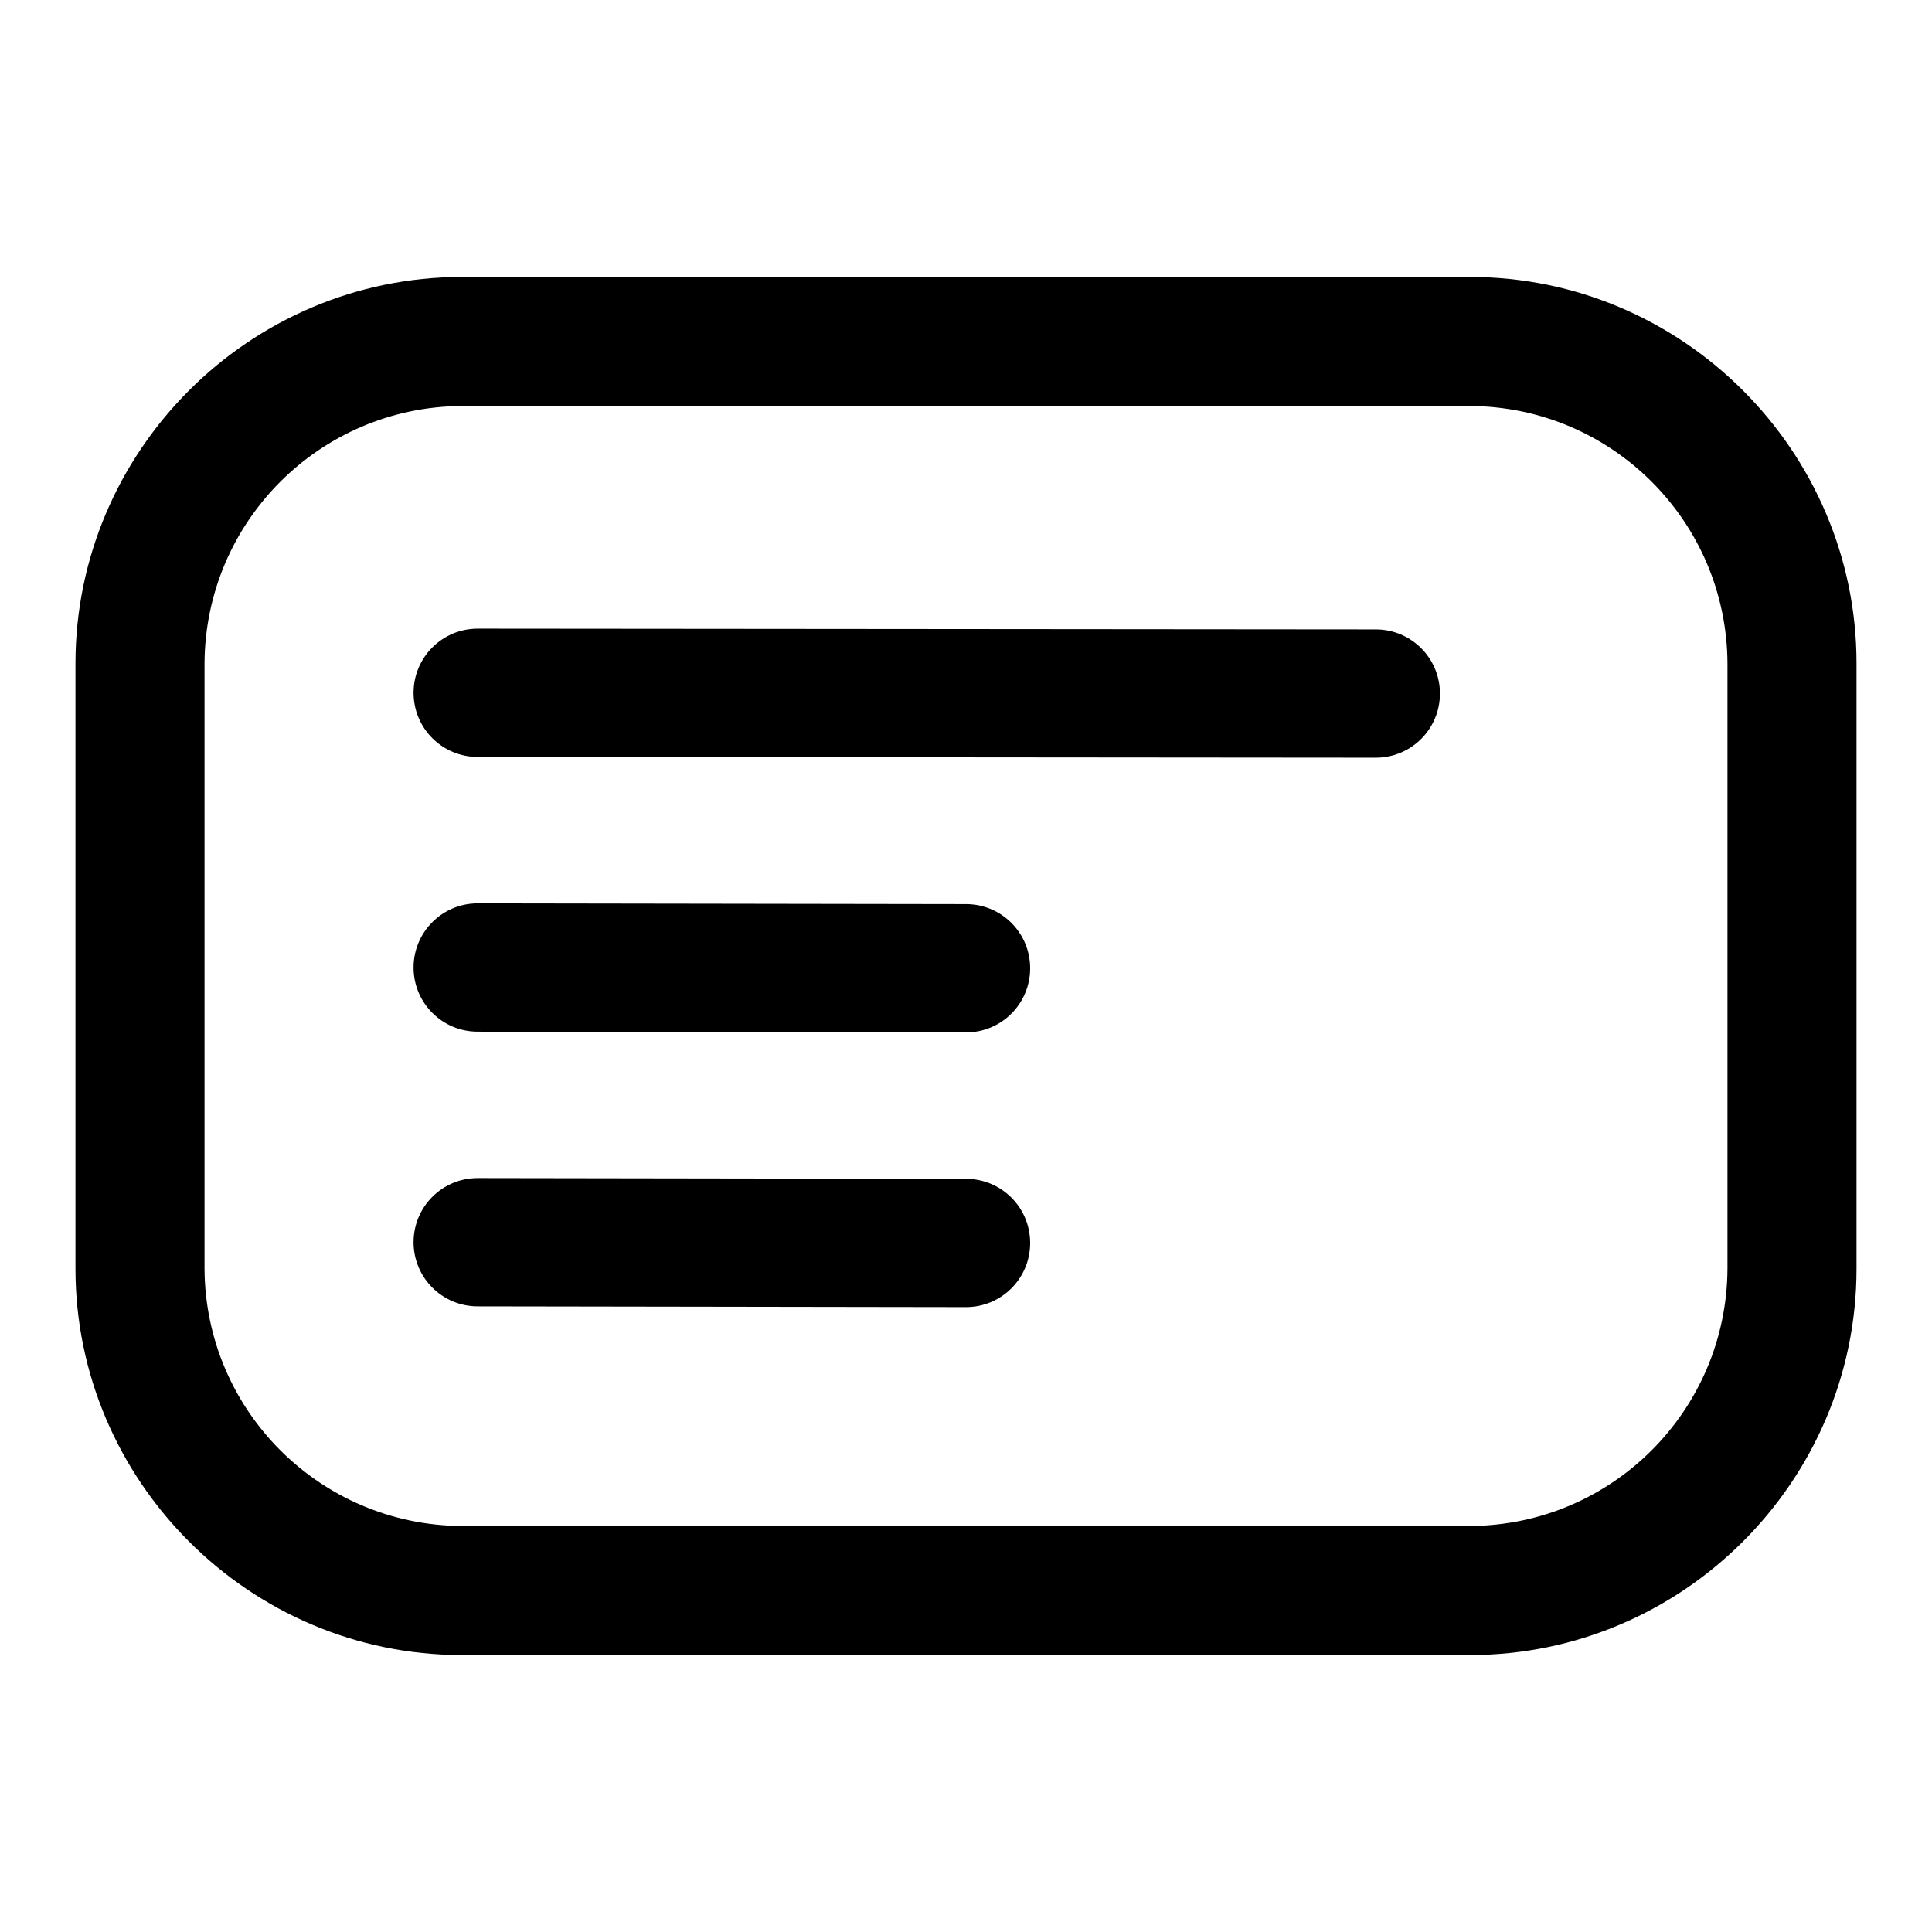 <?xml version="1.0" encoding="utf-8"?>
<!-- Svg Vector Icons : http://www.onlinewebfonts.com/icon -->
<!DOCTYPE svg PUBLIC "-//W3C//DTD SVG 1.1//EN" "http://www.w3.org/Graphics/SVG/1.1/DTD/svg11.dtd">
<svg version="1.1" xmlns="http://www.w3.org/2000/svg" xmlns:xlink="http://www.w3.org/1999/xlink" x="0px" y="0px" viewBox="0 0 256 256" enable-background="new 0 0 256 256" xml:space="preserve">
<g> <path fill="#000000" d="M194.8,53.8c18.8,0.1,34,15.3,34.1,34.1v80.2c-0.1,18.8-15.3,34-34.1,34.1H61.2 c-18.8-0.1-34-15.3-34.1-34.1V87.9c0.1-18.8,15.3-34,34.1-34.1H194.8 M194.8,36.7H61.2C33,36.7,10,59.8,10,87.9v80.2 c0,28.1,23,51.2,51.2,51.2h133.6c28.1,0,51.2-23,51.2-51.2V87.9C246,59.8,223,36.7,194.8,36.7z M182.3,100.4l-119-0.1 c-4.7,0-8.5-3.8-8.5-8.5c0-4.7,3.8-8.5,8.5-8.5l119,0.1c4.7,0,8.5,3.8,8.5,8.5S187,100.4,182.3,100.4z M128,136.8l-64.7-0.1 c-4.7,0-8.5-3.8-8.5-8.5c0-4.7,3.8-8.5,8.5-8.5l64.7,0.1c4.7,0,8.5,3.8,8.5,8.5C136.5,133,132.7,136.8,128,136.8z M128,173.2 l-64.7-0.1c-4.7,0-8.5-3.8-8.5-8.5c0-4.7,3.8-8.5,8.5-8.5l64.7,0.1c4.7,0,8.5,3.8,8.5,8.5S132.7,173.2,128,173.2z"/></g>
</svg>